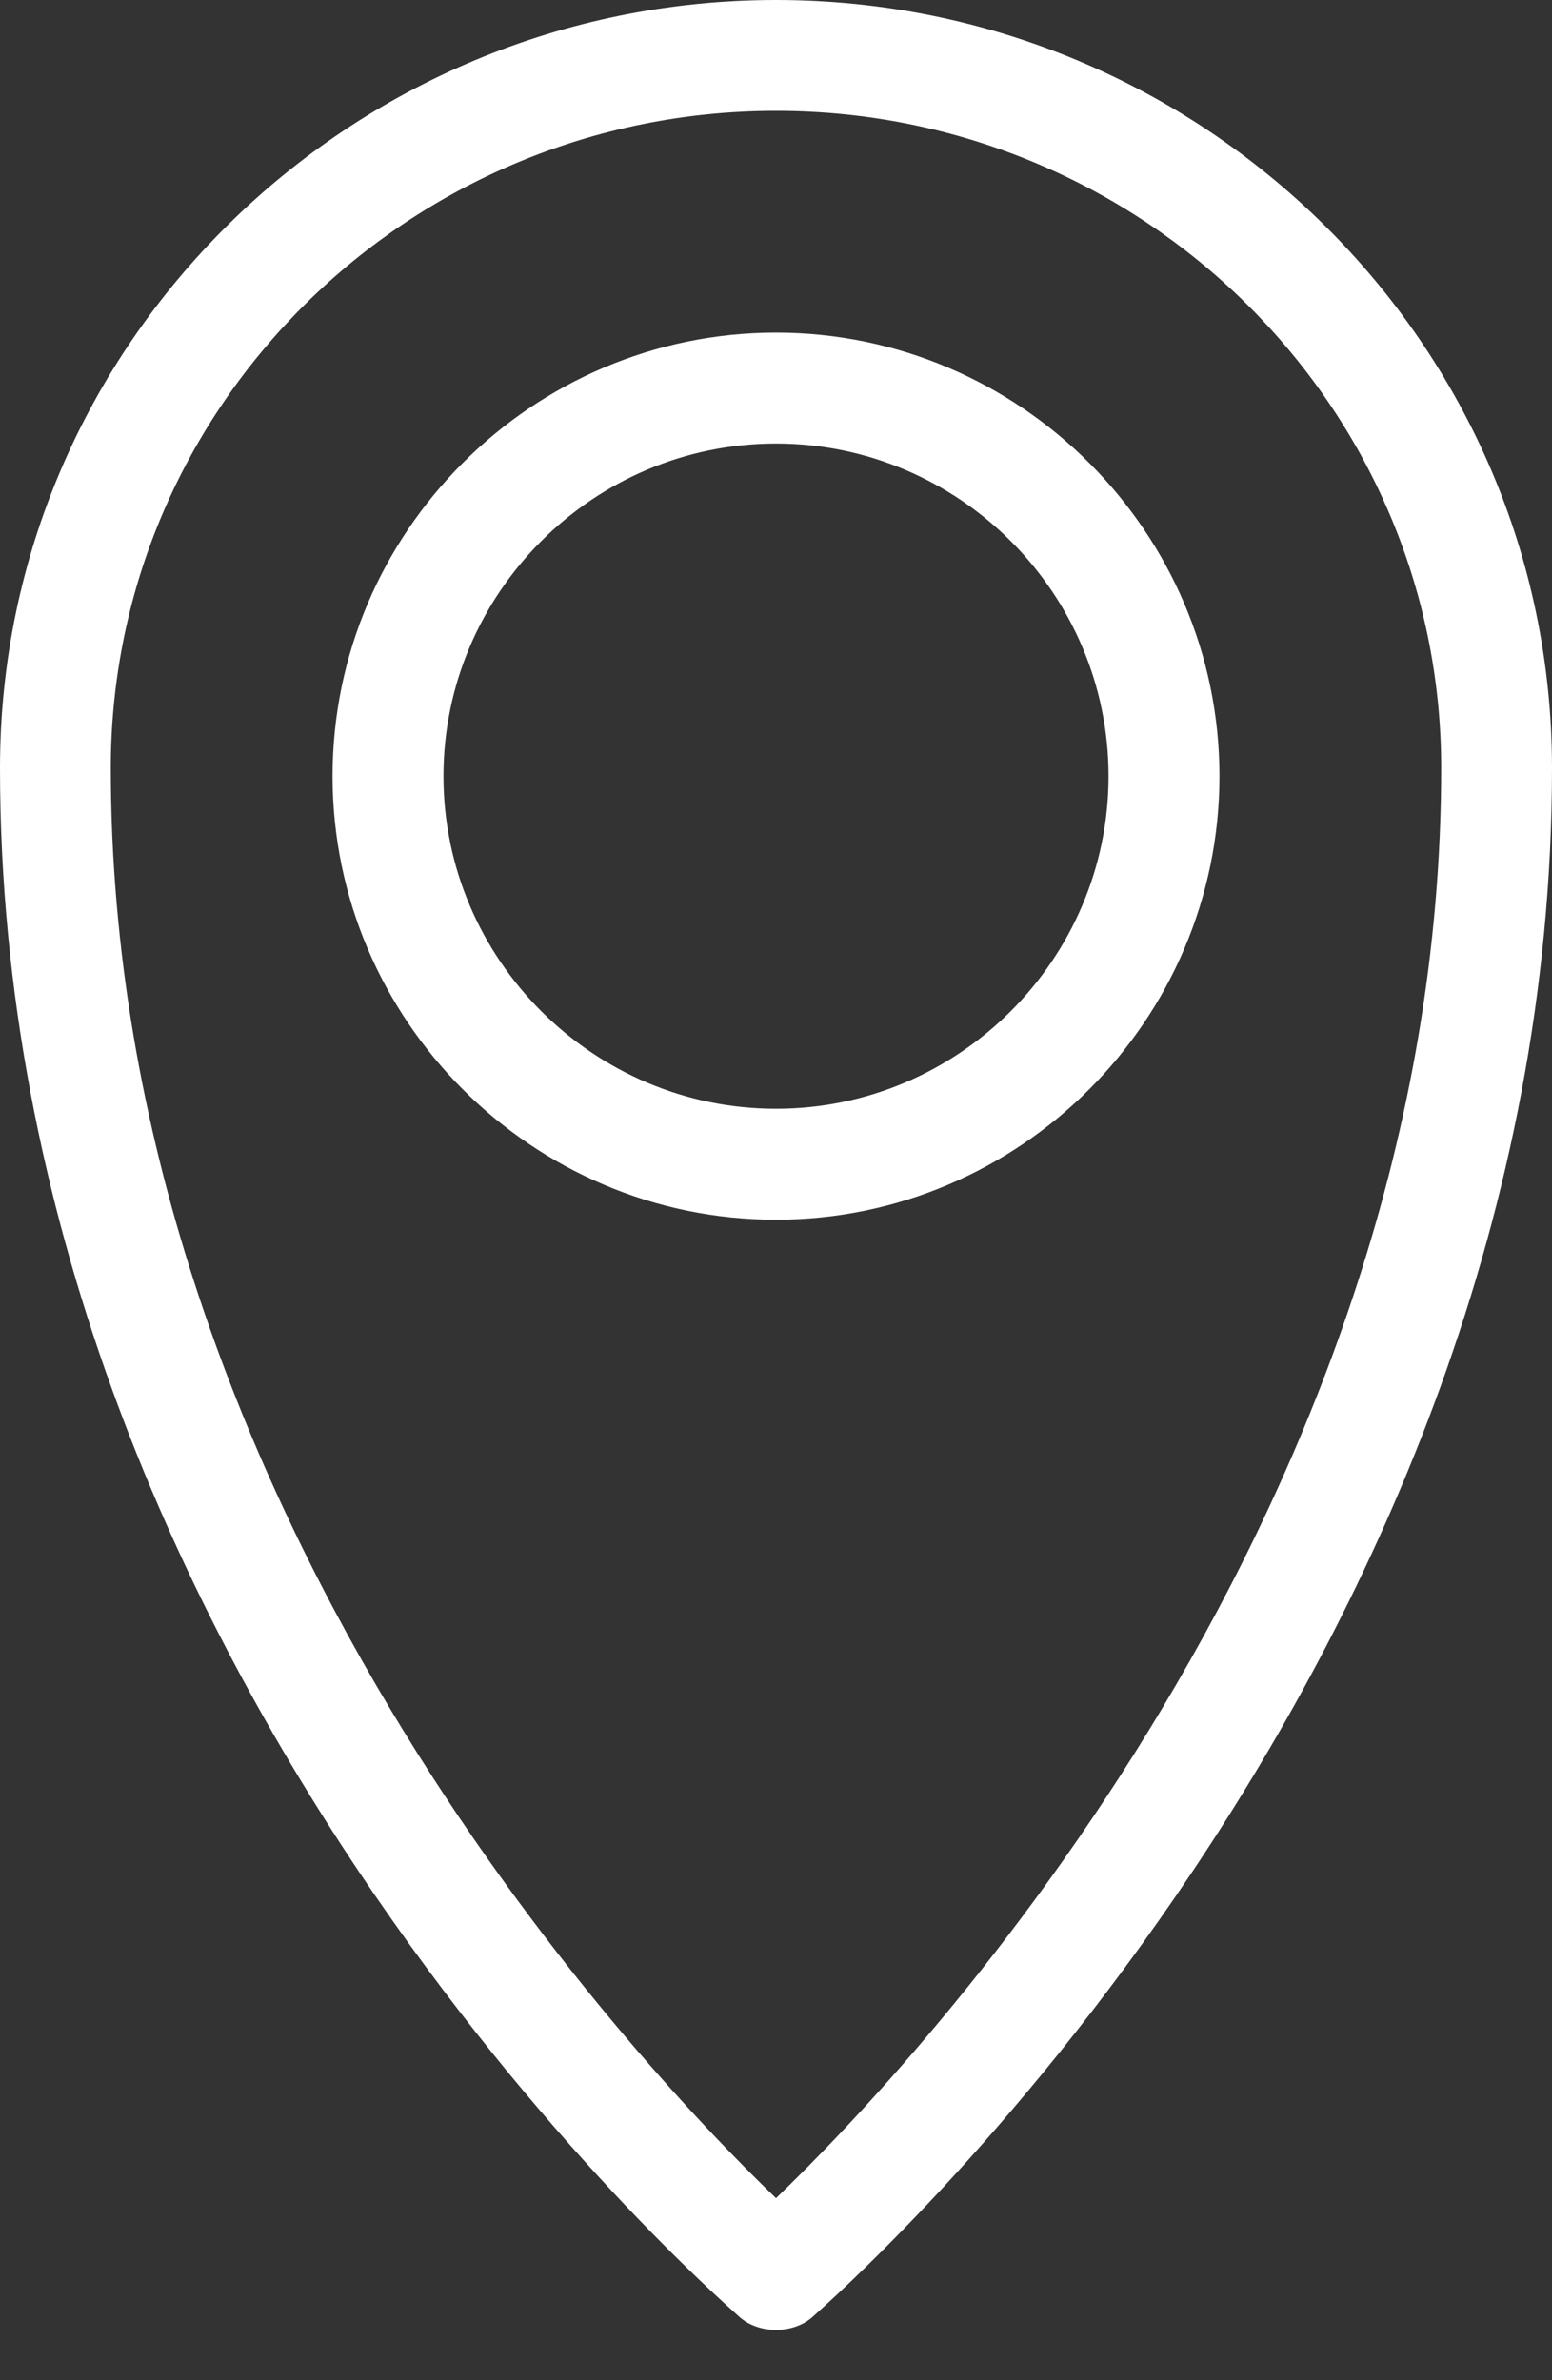 <?xml version="1.0" encoding="UTF-8"?>
<svg width="15px" height="23px" viewBox="0 0 15 23" version="1.1" xmlns="http://www.w3.org/2000/svg" xmlns:xlink="http://www.w3.org/1999/xlink">
    <rect x="0" y="0" width="15" height="23" fill="#333333" stroke="none"/>
    <!-- Generator: Sketch 40.1 (33804) - http://www.bohemiancoding.com/sketch -->
    <title>Location_Pin</title>
    <desc>Created with Sketch.</desc>
    <defs></defs>
    <g id="UI" stroke="none" stroke-width="1" fill="none" fill-rule="evenodd">
        <g id="Home-Destaque" transform="translate(-1386, -30)" fill="#FFFFFF">
            <g id="shortcuts" transform="translate(1335, 30)">
                <path d="M58.5,0 C54.375,0 51,3.321 51,7.42 C51,16.152 57.857,22.125 58.152,22.393 C58.339,22.554 58.661,22.554 58.848,22.393 C59.143,22.125 66,16.125 66,7.42 C66,3.321 62.625,0 58.5,0 L58.5,0 Z M58.5,21.241 C57.107,19.902 52.071,14.545 52.071,7.42 C52.071,3.911 54.964,1.071 58.5,1.071 C62.036,1.071 64.929,3.911 64.929,7.42 C64.929,14.545 59.893,19.902 58.5,21.241 L58.5,21.241 Z M58.5,3.214 C56.143,3.214 54.214,5.143 54.214,7.5 C54.214,9.857 56.143,11.786 58.5,11.786 C60.857,11.786 62.786,9.857 62.786,7.5 C62.786,5.143 60.857,3.214 58.5,3.214 L58.5,3.214 Z M58.5,10.714 C56.732,10.714 55.286,9.268 55.286,7.5 C55.286,5.732 56.732,4.286 58.5,4.286 C60.268,4.286 61.714,5.732 61.714,7.5 C61.714,9.268 60.268,10.714 58.5,10.714 L58.5,10.714 Z" id="Location_Pin"></path>
            </g>
        </g>
    </g>
</svg>